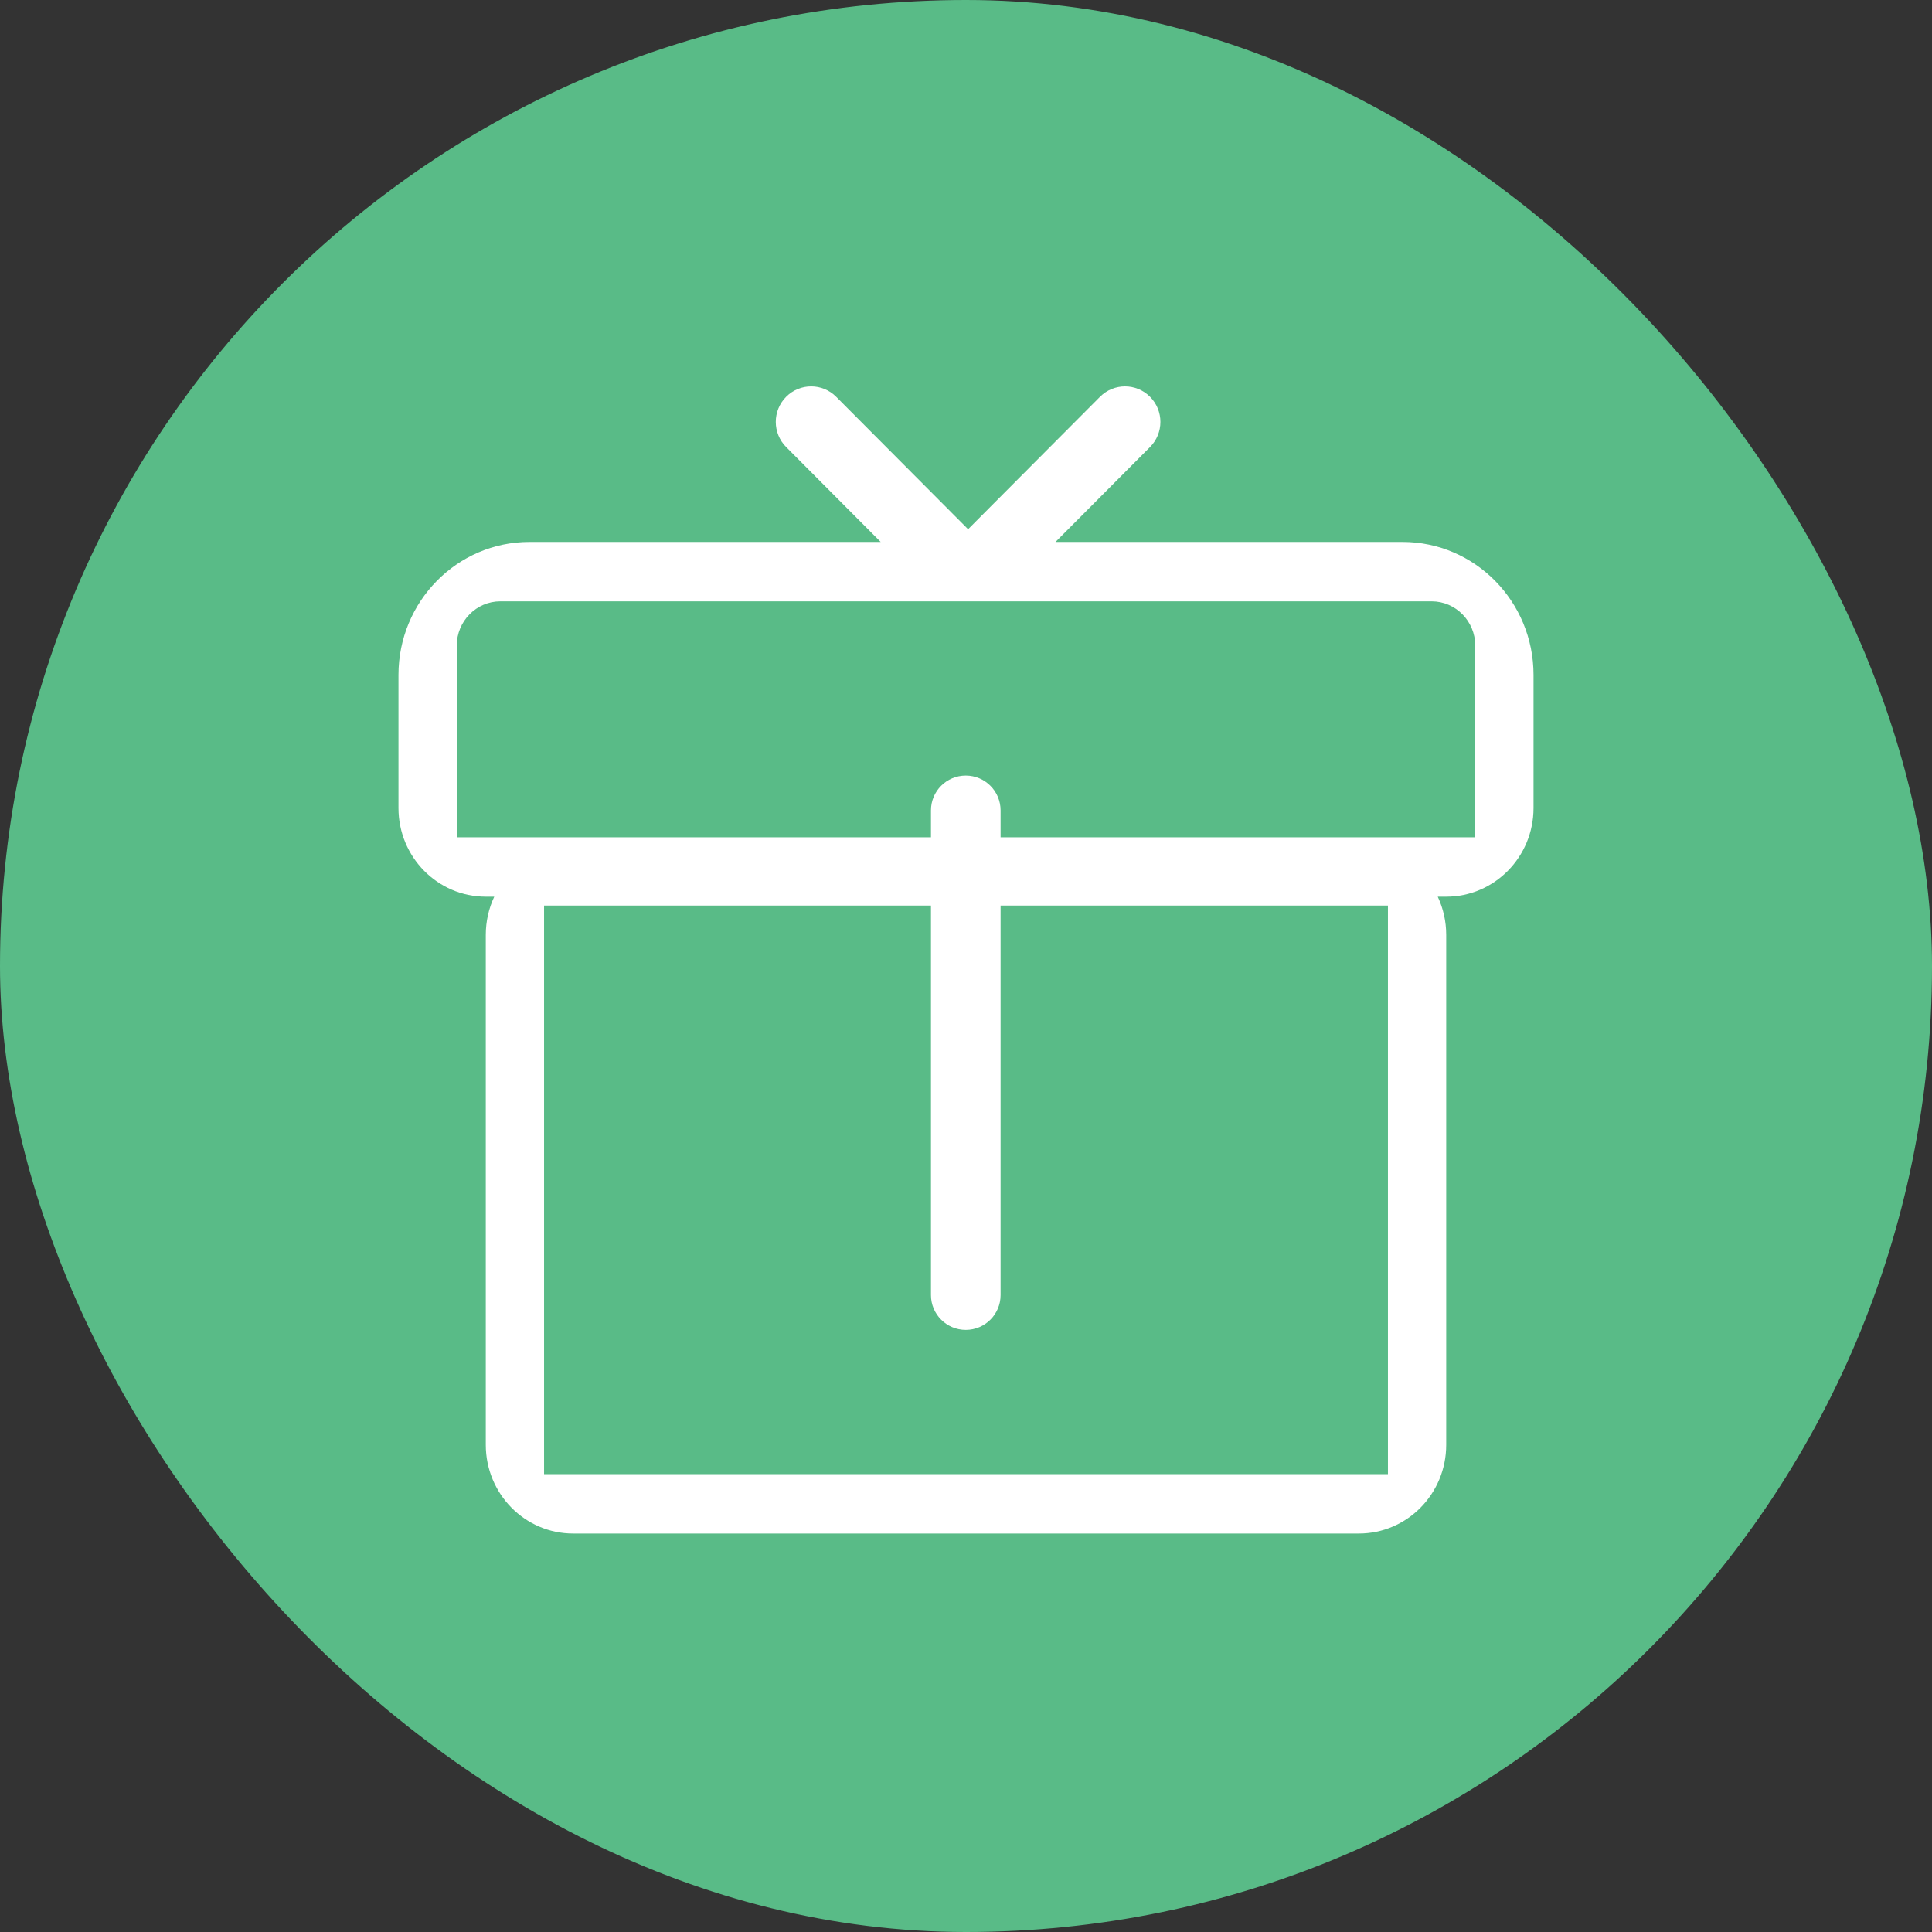 <svg xmlns="http://www.w3.org/2000/svg" xmlns:xlink="http://www.w3.org/1999/xlink" fill="none" version="1.1" width="160" height="160" viewBox="0 0 160 160"><rect x="0" y="0" width="160" height="160" fill="#333333" stroke="none"/><g><g><rect x="0" y="0" width="160" height="160" rx="80" fill="#59BB87" fill-opacity="1"/></g><g><path d="M80.174,43.828C80.159,43.812,80.144,43.797,80.129,43.782L69.25,32.862C68.106,31.713,66.25,31.713,65.106,32.862C63.961,34.01,63.961,35.873,65.106,37.022L72.935,44.881L43.846,44.881C37.856,44.881,33,49.813,33,55.898L33,66.915C33,70.972,36.237,74.26,40.231,74.26L40.933,74.26C40.483,75.218,40.231,76.29,40.231,77.422L40.231,119.655C40.231,123.712,43.468,127,47.462,127L112.538,127C116.532,127,119.769,123.712,119.769,119.655L119.769,77.422C119.769,76.29,119.517,75.218,119.067,74.26L119.769,74.26C123.763,74.26,127,70.972,127,66.915L127,55.898C127,49.813,122.144,44.881,116.154,44.881L87.412,44.881L95.241,37.022C96.386,35.873,96.386,34.01,95.241,32.862C94.097,31.713,92.242,31.713,91.097,32.862L80.218,43.782C80.203,43.797,80.188,43.812,80.174,43.828ZM77.099,74.996L77.099,107.253C77.099,108.845,78.389,110.136,79.981,110.136C81.574,110.136,82.864,108.845,82.864,107.253L82.864,74.996L114.943,74.996L114.943,122.081L45.057,122.081L45.057,74.996L77.099,74.996ZM122.174,69.341L82.864,69.341L82.864,67.113C82.864,65.521,81.574,64.23,79.981,64.23C78.389,64.23,77.099,65.521,77.099,67.113L77.099,69.341L37.826,69.341L37.826,53.472C37.826,51.444,39.444,49.799,41.441,49.799L118.559,49.799C120.556,49.799,122.174,51.444,122.174,53.472L122.174,69.341Z" fill-rule="evenodd" fill="#FFFFFF" fill-opacity="1"/></g></g></svg>